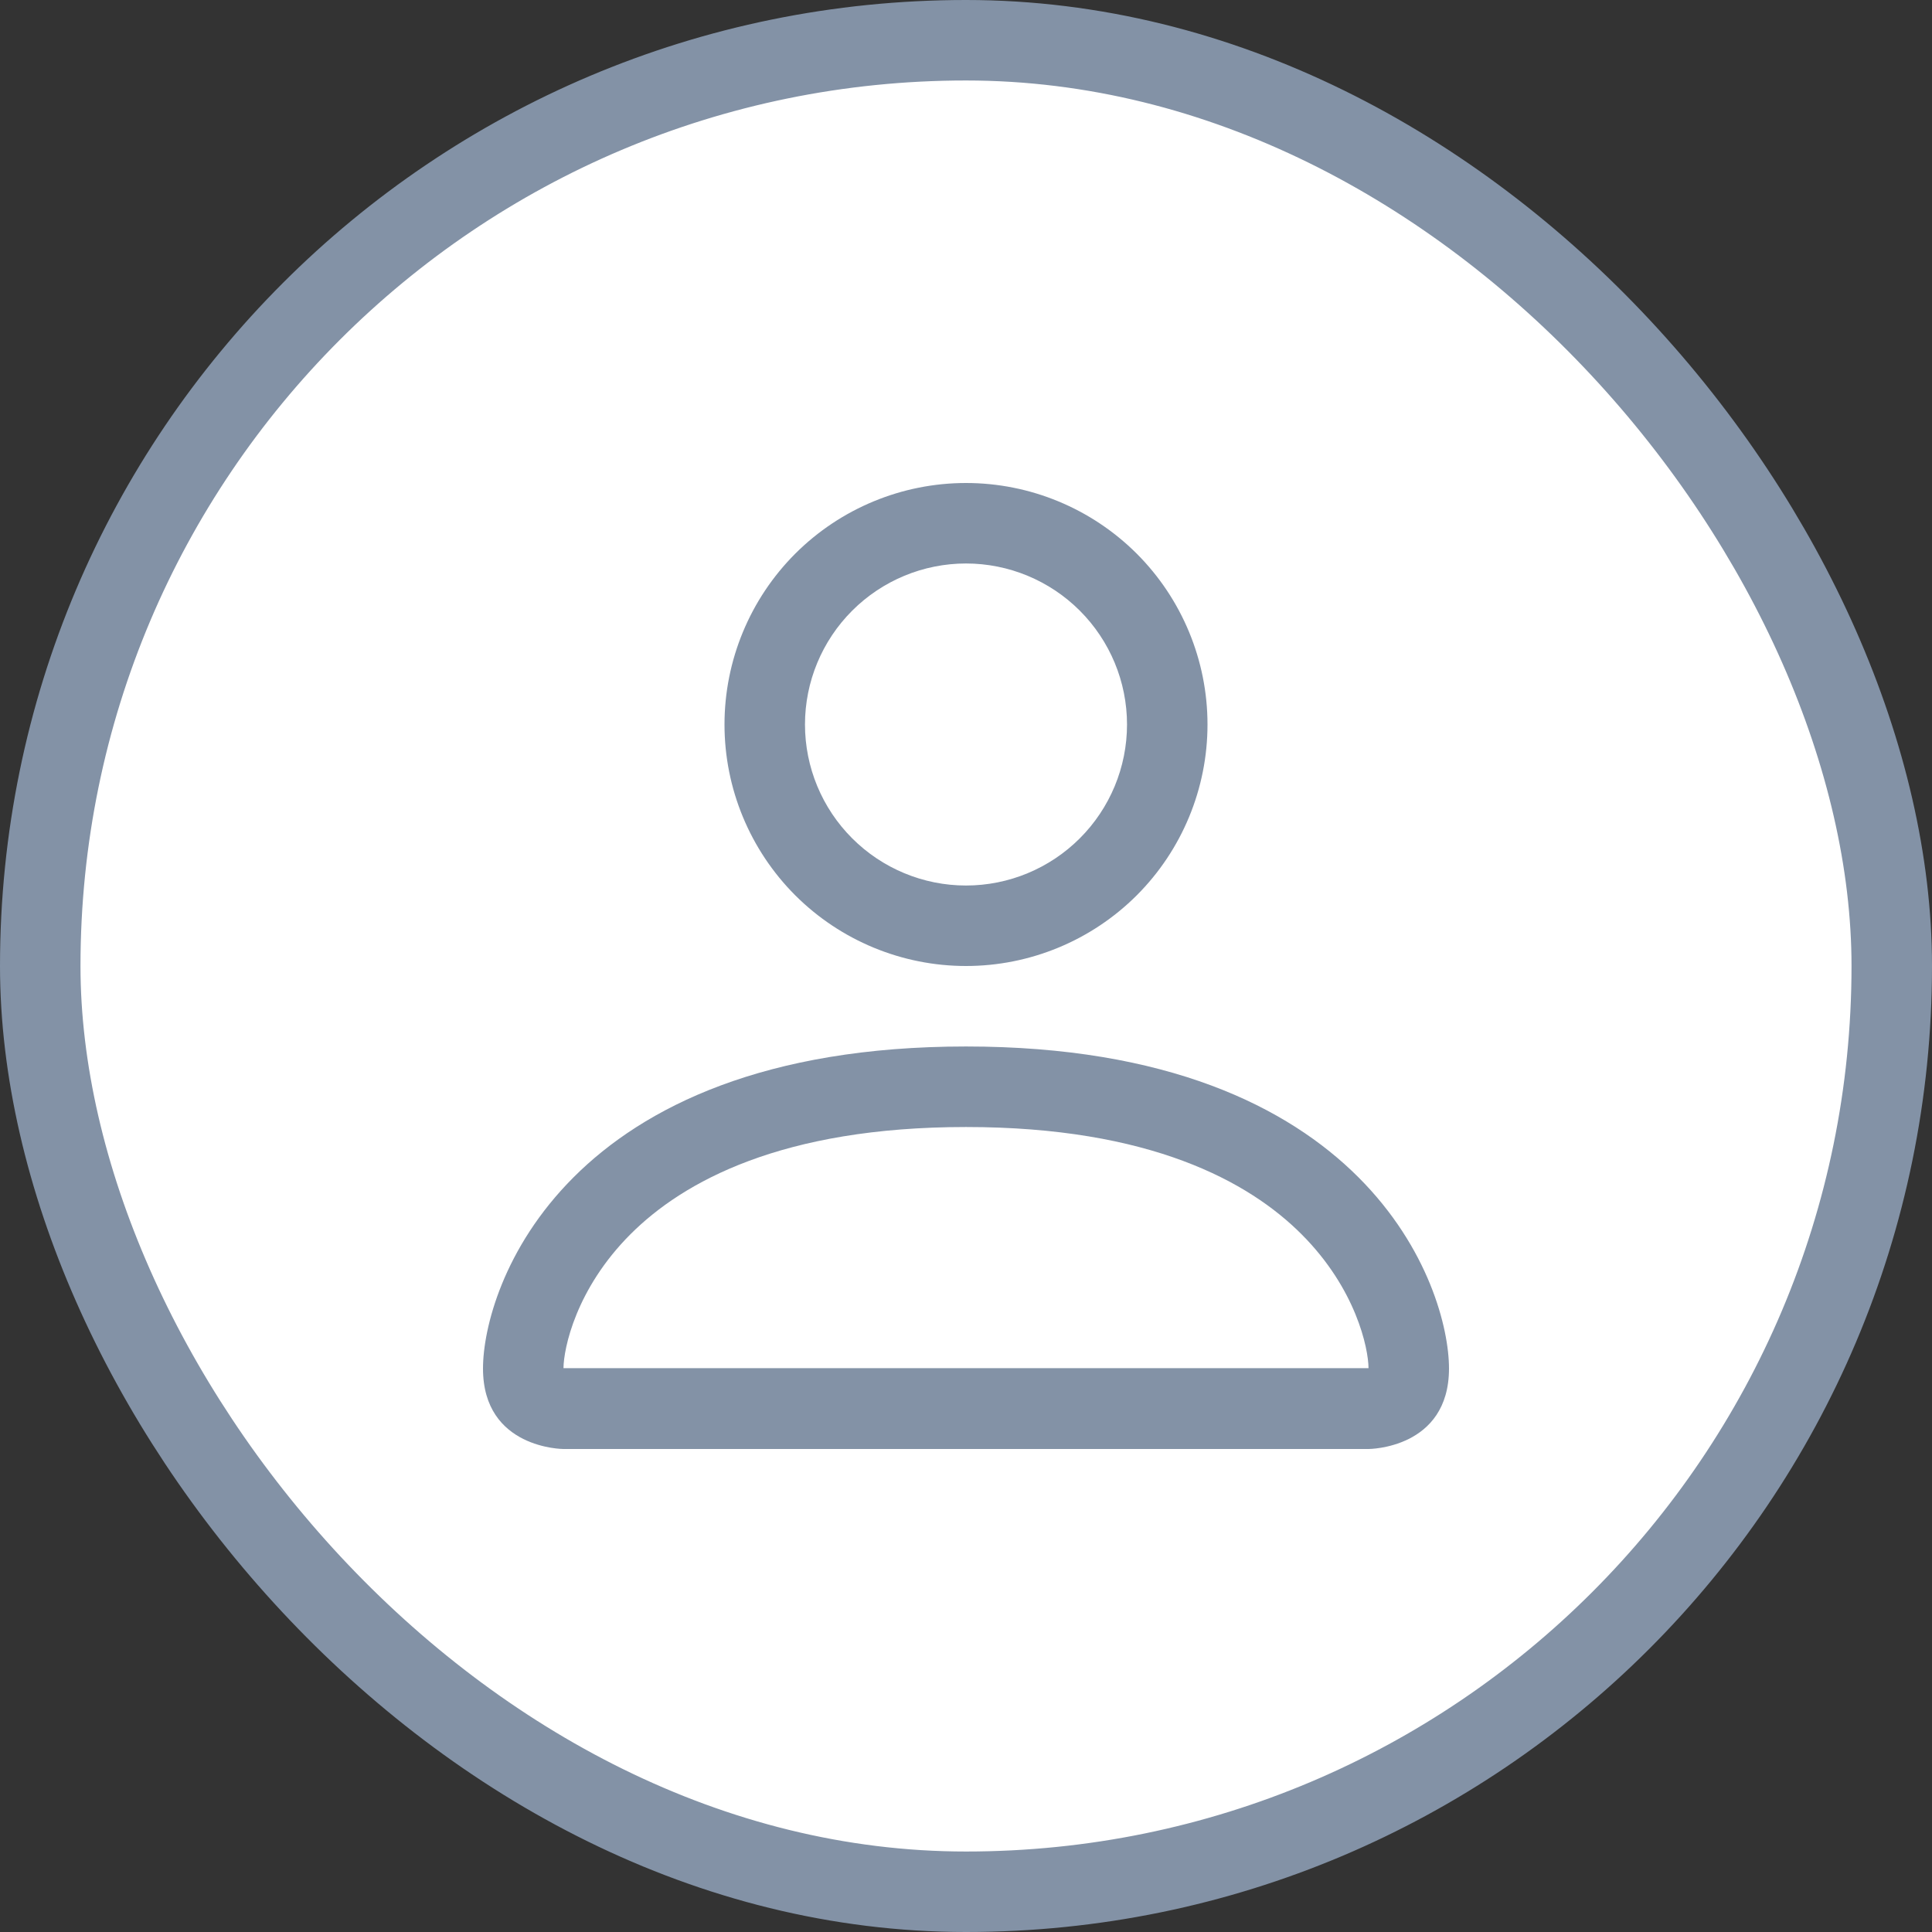 <svg width="35" height="35" viewBox="0 0 35 35" fill="none" xmlns="http://www.w3.org/2000/svg">
<rect x="0" y="0" width="35" height="35" fill="#333333" stroke="none"/>
<g id="f2" clip-path="url(#clip0_4861_255)">
<g id="Frame 1505">
<rect x="0.729" y="0.729" width="33.542" height="33.542" rx="16.771" fill="white"/>
<rect x="0.729" y="0.729" width="33.542" height="33.542" rx="16.771" stroke="#8392A6" stroke-width="1.458"/>
<g id="person (1) 2">
<path id="Vector" d="M17.5 17.5C18.66 17.5 19.773 17.039 20.594 16.219C21.414 15.398 21.875 14.285 21.875 13.125C21.875 11.965 21.414 10.852 20.594 10.031C19.773 9.211 18.66 8.75 17.5 8.75C16.34 8.75 15.227 9.211 14.406 10.031C13.586 10.852 13.125 11.965 13.125 13.125C13.125 14.285 13.586 15.398 14.406 16.219C15.227 17.039 16.34 17.5 17.5 17.5ZM20.417 13.125C20.417 13.899 20.109 14.64 19.562 15.187C19.015 15.734 18.273 16.042 17.5 16.042C16.727 16.042 15.985 15.734 15.438 15.187C14.891 14.64 14.583 13.899 14.583 13.125C14.583 12.351 14.891 11.61 15.438 11.063C15.985 10.516 16.727 10.208 17.5 10.208C18.273 10.208 19.015 10.516 19.562 11.063C20.109 11.61 20.417 12.351 20.417 13.125ZM26.25 24.792C26.25 26.25 24.792 26.25 24.792 26.25H10.208C10.208 26.25 8.75 26.25 8.75 24.792C8.75 23.333 10.208 18.958 17.5 18.958C24.792 18.958 26.25 23.333 26.25 24.792ZM24.792 24.786C24.79 24.427 24.567 23.348 23.578 22.359C22.628 21.408 20.838 20.417 17.5 20.417C14.162 20.417 12.373 21.408 11.422 22.359C10.433 23.348 10.211 24.427 10.208 24.786H24.792Z" fill="#8392A6"/>
</g>
</g>
</g>
<defs>
<clipPath id="clip0_4861_255">
<rect width="35" height="35" fill="white"/>
</clipPath>
</defs>
</svg>
